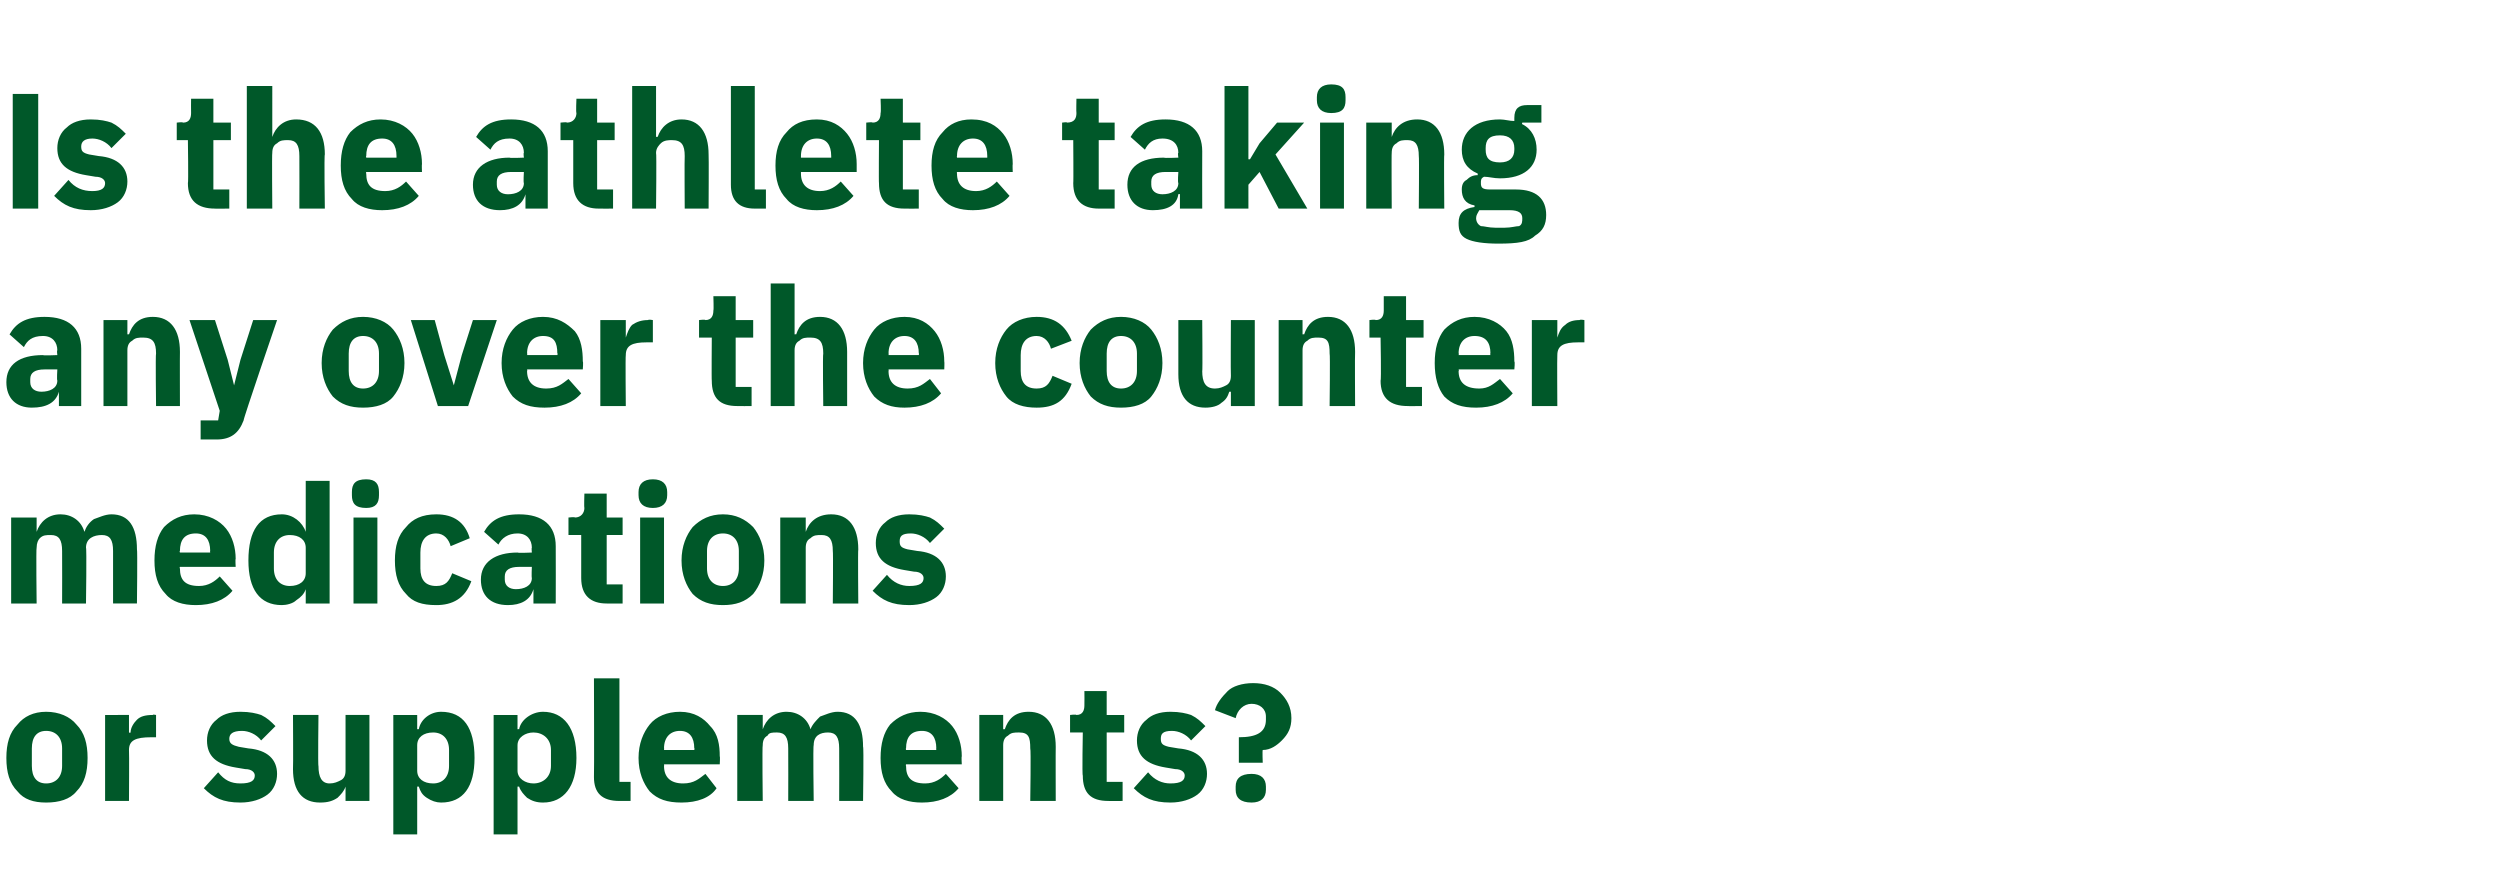 <?xml version="1.0" standalone="no"?><!DOCTYPE svg PUBLIC "-//W3C//DTD SVG 1.1//EN" "http://www.w3.org/Graphics/SVG/1.1/DTD/svg11.dtd"><svg xmlns="http://www.w3.org/2000/svg" version="1.1" width="157px" height="56.3px" viewBox="0 -5 157 56.3" style="top:-5px"><desc>Is the athlete taking any over the counter medications or supplements?</desc><defs/><g id="Polygon197535"><path d="m4.8 44.7c.5-.5.7-1.2.7-2.1c0-.9-.2-1.6-.7-2.1c-.4-.5-1.1-.8-1.9-.8c-.8 0-1.4.3-1.8.8c-.5.5-.7 1.2-.7 2.1c0 .9.2 1.6.7 2.1c.4.5 1 .7 1.8.7c.8 0 1.5-.2 1.9-.7zM2 43.1V42c0-.7.3-1.1.9-1.1c.6 0 1 .4 1 1.1v1.1c0 .7-.4 1.1-1 1.1c-.6 0-.9-.4-.9-1.1zm6.1 2.2s.02-3.18 0-3.2c0-.6.4-.8 1.4-.8h.3v-1.4s-.23-.05-.2 0c-.5 0-.8.1-1 .3c-.2.2-.4.5-.4.8c-.03.04-.1 0-.1 0v-1.1H6.6v5.4h1.5zm8.7-.4c.4-.3.6-.8.6-1.3c0-.9-.6-1.5-1.8-1.6l-.6-.1c-.4-.1-.6-.2-.6-.5c0-.3.2-.5.8-.5c.4 0 .9.2 1.2.6l.9-.9c-.3-.3-.5-.5-.9-.7c-.3-.1-.7-.2-1.3-.2c-.7 0-1.2.2-1.5.5c-.4.3-.6.8-.6 1.3c0 1 .6 1.5 1.8 1.7l.6.1c.4 0 .6.2.6.4c0 .3-.2.5-.9.5c-.6 0-1-.2-1.4-.7l-.9 1c.6.6 1.2.9 2.3.9c.7 0 1.3-.2 1.7-.5zm4.9.4h1.5v-5.4h-1.5v3.5c0 .3-.1.5-.3.6c-.2.1-.4.2-.7.2c-.5 0-.7-.4-.7-1.1c-.04.05 0-3.2 0-3.2h-1.6s.02 3.38 0 3.4c0 1.4.6 2.1 1.7 2.1c.5 0 .8-.1 1.1-.3c.2-.2.4-.4.5-.7c-.05 0 0 0 0 0v.9zm3 2.1h1.5v-3h.1c.1.3.2.5.5.7c.3.2.6.3.9.3c1.4 0 2.1-1 2.1-2.8c0-1.9-.7-2.9-2.1-2.9c-.7 0-1.3.5-1.4 1.1c-.03-.03-.1 0-.1 0v-.9h-1.5v7.5zm1.5-4v-1.6c0-.5.4-.8 1-.8c.6 0 1 .4 1 1.1v1c0 .7-.4 1.1-1 1.1c-.6 0-1-.3-1-.8zm4.8 4h1.5v-3h.1c.1.3.3.5.5.7c.3.2.6.3 1 .3c1.3 0 2.1-1 2.1-2.8c0-1.9-.8-2.9-2.1-2.9c-.7 0-1.4.5-1.5 1.1c-.01-.03-.1 0-.1 0v-.9H31v7.5zm1.5-4v-1.6c0-.5.5-.8 1-.8c.6 0 1.1.4 1.1 1.1v1c0 .7-.5 1.1-1.1 1.1c-.5 0-1-.3-1-.8zm7.1 1.9v-1.2h-.7v-6.5h-1.6s.02 6.21 0 6.2c0 1 .5 1.5 1.6 1.5h.7zm5.4-.8l-.7-.9c-.4.3-.7.6-1.4.6c-.8 0-1.2-.4-1.2-1.1c.02-.04 0-.1 0-.1h3.5s.03-.49 0-.5c0-.7-.1-1.4-.6-1.9c-.4-.5-1-.9-1.9-.9c-.8 0-1.5.3-1.9.8c-.4.5-.7 1.2-.7 2.1c0 .9.3 1.6.7 2.1c.5.5 1.1.7 2 .7c1 0 1.8-.3 2.2-.9zM43.6 42c.04-.03 0 .1 0 .1h-1.9s.02-.12 0-.1c0-.7.4-1.1 1-1.1c.6 0 .9.4.9 1.1zm4.3 3.3s-.04-3.52 0-3.5c0-.3.1-.5.3-.6c.1-.2.3-.2.6-.2c.5 0 .7.3.7 1c.01.02 0 3.3 0 3.3h1.6s-.05-3.52 0-3.5c0-.6.4-.8.9-.8c.5 0 .7.3.7 1c.01.02 0 3.3 0 3.3h1.5s.05-3.41 0-3.4c0-1.4-.5-2.2-1.6-2.2c-.4 0-.8.2-1.1.3c-.2.2-.5.5-.6.8c-.2-.7-.8-1.1-1.5-1.1c-.8 0-1.3.5-1.5 1.1c.02-.02 0 0 0 0v-.9h-1.6v5.4h1.6zm12.3-.8l-.8-.9c-.3.3-.7.6-1.3.6c-.9 0-1.2-.4-1.2-1.1c-.03-.04 0-.1 0-.1h3.5s-.03-.49 0-.5c0-.7-.2-1.4-.6-1.9c-.4-.5-1.1-.9-2-.9c-.8 0-1.4.3-1.9.8c-.4.5-.6 1.2-.6 2.1c0 .9.2 1.6.7 2.1c.4.5 1.1.7 1.9.7c1 0 1.8-.3 2.3-.9zM58.8 42c-.02-.03 0 .1 0 .1h-1.9s-.03-.12 0-.1c0-.7.3-1.1 1-1.1c.6 0 .9.4.9 1.1zm4.2 3.3v-3.5c0-.3.1-.5.3-.6c.2-.2.4-.2.7-.2c.6 0 .7.3.7 1c.05.02 0 3.3 0 3.3h1.6s-.01-3.41 0-3.4c0-1.4-.6-2.2-1.7-2.2c-.9 0-1.3.5-1.5 1.1c-.04-.02-.1 0-.1 0v-.9h-1.5v5.4h1.5zm7.5 0v-1.2h-1V41h1.1v-1.1h-1.1v-1.5h-1.4s.01.87 0 .9c0 .3-.1.6-.5.6c-.03-.05-.4 0-.4 0v1.1h.8s-.05 2.72 0 2.7c0 1.1.5 1.6 1.6 1.6c-.02.01.9 0 .9 0zm4.7-.4c.4-.3.6-.8.6-1.3c0-.9-.6-1.5-1.8-1.6l-.6-.1c-.4-.1-.5-.2-.5-.5c0-.3.1-.5.7-.5c.4 0 .9.2 1.2.6l.9-.9c-.3-.3-.5-.5-.9-.7c-.3-.1-.7-.2-1.3-.2c-.7 0-1.2.2-1.5.5c-.4.3-.6.8-.6 1.3c0 1 .6 1.5 1.8 1.7l.6.1c.4 0 .6.2.6.4c0 .3-.2.5-.9.5c-.5 0-1-.2-1.4-.7l-.9 1c.6.6 1.2.9 2.3.9c.7 0 1.3-.2 1.7-.5zm4.1-2s-.03-.76 0-.8c.5 0 .9-.3 1.2-.6c.4-.4.6-.8.6-1.4c0-.7-.3-1.2-.7-1.6c-.4-.4-1-.6-1.7-.6c-.7 0-1.3.2-1.6.5c-.4.4-.7.8-.8 1.2l1.3.5c.1-.5.5-.9 1-.9c.5 0 .9.3.9.8v.2c0 .8-.6 1.1-1.7 1.1v1.6h1.5zm.2 1.7v-.2c0-.5-.3-.8-.9-.8c-.7 0-1 .3-1 .8v.2c0 .5.3.8 1 .8c.6 0 .9-.3.9-.8z" stroke="none" fill="#005829"/></g><g id="Polygon197534"><path d="m2.3 32.9s-.04-3.52 0-3.5c0-.3.1-.5.2-.6c.2-.2.4-.2.7-.2c.5 0 .7.3.7 1c.01.02 0 3.3 0 3.3h1.5s.05-3.52 0-3.5c0-.6.5-.8 1-.8c.5 0 .7.3.7 1v3.3h1.5s.04-3.41 0-3.4c0-1.4-.5-2.2-1.6-2.2c-.4 0-.8.2-1.1.3c-.3.2-.5.5-.6.8c-.2-.7-.8-1.1-1.5-1.1c-.8 0-1.3.5-1.5 1.1c.02-.02 0 0 0 0v-.9H.7v5.4h1.6zm12.3-.8l-.8-.9c-.3.3-.7.6-1.3.6c-.9 0-1.2-.4-1.2-1.1c-.04-.04 0-.1 0-.1h3.5s-.03-.49 0-.5c0-.7-.2-1.4-.6-1.9c-.4-.5-1.1-.9-2-.9c-.8 0-1.4.3-1.9.8c-.4.5-.6 1.2-.6 2.1c0 .9.2 1.6.7 2.1c.4.5 1.1.7 1.9.7c1 0 1.8-.3 2.3-.9zm-1.4-2.5c-.02-.03 0 .1 0 .1h-1.9s-.04-.12 0-.1c0-.7.3-1.1 1-1.1c.6 0 .9.4.9 1.1zm6 3.3h1.5v-7.7h-1.5v3.2s-.04-.03 0 0c-.2-.6-.8-1.1-1.5-1.1c-1.4 0-2.1 1-2.1 2.9c0 1.8.7 2.8 2.1 2.8c.3 0 .7-.1.9-.3c.3-.2.5-.4.6-.7c-.04 0 0 0 0 0v.9zm-2-2.2v-1c0-.7.4-1.1 1-1.1c.6 0 1 .3 1 .8v1.6c0 .5-.4.8-1 .8c-.6 0-1-.4-1-1.1zm6.6-4.6v-.2c0-.5-.2-.8-.8-.8c-.7 0-.9.3-.9.8v.2c0 .5.2.8.9.8c.6 0 .8-.3.8-.8zm-1.6 6.8h1.5v-5.4h-1.5v5.4zm7.4-1.4l-1.2-.5c-.2.5-.4.8-1 .8c-.7 0-1-.4-1-1.1v-1c0-.7.3-1.2 1-1.2c.5 0 .8.4.9.8l1.2-.5c-.3-1-1-1.5-2.1-1.5c-.9 0-1.5.3-1.9.8c-.5.5-.7 1.2-.7 2.1c0 .9.2 1.6.7 2.1c.4.5 1 .7 1.9.7c1 0 1.8-.4 2.2-1.5zm5.3-2.2c.01.02 0 3.6 0 3.6h-1.4v-.9s-.03-.04 0 0c-.2.7-.8 1-1.6 1c-1.1 0-1.7-.6-1.7-1.6c0-1.1.9-1.7 2.3-1.7c.01.04.9 0 .9 0c0 0-.03-.3 0-.3c0-.5-.3-.9-.9-.9c-.6 0-1 .3-1.2.7l-.9-.8c.4-.7 1-1.1 2.2-1.1c1.5 0 2.3.7 2.3 2zm-1.5 1.3h-.8c-.6 0-.9.2-.9.6v.2c0 .4.3.6.7.6c.5 0 1-.2 1-.7c-.03-.04 0-.7 0-.7zm5.7 2.3v-1.2h-1v-3.1h1v-1.1h-1V26h-1.4s-.03.87 0 .9c0 .3-.2.6-.6.6c.03-.05-.4 0-.4 0v1.1h.8v2.7c0 1.1.6 1.6 1.6 1.6h1zm2.8-6.8v-.2c0-.5-.3-.8-.9-.8c-.6 0-.9.3-.9.8v.2c0 .5.3.8.9.8c.6 0 .9-.3.9-.8zm-1.7 6.8h1.5v-5.4h-1.5v5.4zm7.1-.6c.4-.5.7-1.2.7-2.1c0-.9-.3-1.6-.7-2.1c-.5-.5-1.1-.8-1.9-.8c-.8 0-1.4.3-1.9.8c-.4.5-.7 1.2-.7 2.1c0 .9.3 1.6.7 2.1c.5.5 1.1.7 1.9.7c.8 0 1.4-.2 1.9-.7zm-2.9-1.6v-1.1c0-.7.4-1.1 1-1.1c.6 0 1 .4 1 1.1v1.1c0 .7-.4 1.1-1 1.1c-.6 0-1-.4-1-1.1zm6.2 2.2v-3.5c0-.3.1-.5.3-.6c.2-.2.4-.2.7-.2c.5 0 .7.3.7 1c.03.02 0 3.3 0 3.3h1.6s-.03-3.41 0-3.4c0-1.4-.6-2.2-1.7-2.2c-.9 0-1.4.5-1.6 1.1c.05-.02 0 0 0 0v-.9H49v5.4h1.6zm8.2-.4c.4-.3.6-.8.6-1.3c0-.9-.6-1.5-1.8-1.6l-.6-.1c-.4-.1-.5-.2-.5-.5c0-.3.1-.5.7-.5c.4 0 .9.2 1.2.6l.9-.9c-.3-.3-.5-.5-.9-.7c-.3-.1-.7-.2-1.3-.2c-.7 0-1.2.2-1.5.5c-.4.3-.6.8-.6 1.3c0 1 .6 1.5 1.8 1.7l.6.1c.4 0 .6.2.6.4c0 .3-.2.5-.9.5c-.5 0-1-.2-1.4-.7l-.9 1c.6.6 1.2.9 2.3.9c.7 0 1.3-.2 1.7-.5z" stroke="none" fill="#005829"/></g><g id="Polygon197533"><path d="m5.1 16.9v3.6H3.7v-.9s-.05-.04 0 0c-.2.7-.8 1-1.7 1C1 20.6.4 20 .4 19c0-1.1.8-1.7 2.3-1.7c-.01.04.9 0 .9 0c0 0-.04-.3 0-.3c0-.5-.3-.9-.9-.9c-.7 0-1 .3-1.2.7L.6 16c.4-.7 1-1.1 2.2-1.1c1.5 0 2.3.7 2.3 2zm-1.5 1.3h-.8c-.6 0-.9.2-.9.6v.2c0 .4.3.6.7.6c.5 0 1-.2 1-.7c-.04-.04 0-.7 0-.7zM8 20.5V17c0-.3.1-.5.3-.6c.2-.2.4-.2.7-.2c.6 0 .8.3.8 1c-.04.02 0 3.3 0 3.3h1.5s-.01-3.41 0-3.4c0-1.4-.6-2.2-1.7-2.2c-.9 0-1.3.5-1.5 1.1c-.03-.02-.1 0-.1 0v-.9H6.5v5.4h1.5zm7.1-2.9l-.4 1.6l-.4-1.6l-.8-2.5h-1.6l1.9 5.7l-.1.6h-1.1v1.2h1c.9 0 1.4-.4 1.7-1.2c-.04-.05 2.1-6.3 2.1-6.3h-1.5l-.8 2.5zm9.6 2.3c.4-.5.7-1.2.7-2.1c0-.9-.3-1.6-.7-2.1c-.4-.5-1.1-.8-1.9-.8c-.8 0-1.4.3-1.9.8c-.4.5-.7 1.2-.7 2.1c0 .9.3 1.6.7 2.1c.5.5 1.1.7 1.9.7c.8 0 1.5-.2 1.9-.7zm-2.8-1.6v-1.1c0-.7.3-1.1.9-1.1c.6 0 1 .4 1 1.1v1.1c0 .7-.4 1.1-1 1.1c-.6 0-.9-.4-.9-1.1zm7.5 2.2l1.8-5.4h-1.5l-.7 2.2l-.5 1.9l-.6-1.9l-.6-2.2h-1.5l1.7 5.4h1.9zm7.1-.8l-.8-.9c-.4.3-.7.6-1.4.6c-.8 0-1.2-.4-1.2-1.1c.03-.04 0-.1 0-.1h3.5s.04-.49 0-.5c0-.7-.1-1.4-.5-1.9c-.5-.5-1.1-.9-2-.9c-.8 0-1.5.3-1.9.8c-.4.5-.7 1.2-.7 2.1c0 .9.3 1.6.7 2.1c.5.5 1.1.7 2 .7c1 0 1.8-.3 2.3-.9zM35 17.2c.05-.03 0 .1 0 .1h-1.9s.03-.12 0-.1c0-.7.4-1.1 1-1.1c.7 0 .9.4.9 1.1zm4.3 3.3s-.03-3.18 0-3.2c0-.6.4-.8 1.3-.8h.4v-1.4s-.28-.05-.3 0c-.4 0-.7.1-1 .3c-.2.2-.3.5-.4.8c.02.04 0 0 0 0v-1.1h-1.6v5.4h1.6zm7.9 0v-1.2h-1v-3.1h1.1v-1.1h-1.1v-1.5h-1.4s.03.87 0 .9c0 .3-.1.6-.5.6c-.01-.05-.4 0-.4 0v1.1h.8s-.02 2.72 0 2.7c0 1.1.5 1.6 1.6 1.6c0 .01.9 0 .9 0zm1.2 0h1.5V17c0-.3.1-.5.3-.6c.2-.2.4-.2.7-.2c.6 0 .8.3.8 1c-.04.02 0 3.3 0 3.3h1.5v-3.4c0-1.4-.6-2.2-1.7-2.2c-.9 0-1.3.5-1.5 1.1c-.03-.02-.1 0-.1 0v-3.2h-1.5v7.7zm10.7-.8l-.7-.9c-.4.3-.7.6-1.4.6c-.8 0-1.2-.4-1.2-1.1c.02-.04 0-.1 0-.1h3.5s.02-.49 0-.5c0-.7-.2-1.4-.6-1.9c-.4-.5-1-.9-1.9-.9c-.8 0-1.5.3-1.9.8c-.4.5-.7 1.2-.7 2.1c0 .9.3 1.6.7 2.1c.5.5 1.1.7 1.9.7c1 0 1.8-.3 2.3-.9zm-1.4-2.5c.03-.03 0 .1 0 .1h-1.9s.02-.12 0-.1c0-.7.4-1.1 1-1.1c.6 0 .9.4.9 1.1zm9.6 1.9l-1.2-.5c-.2.5-.4.8-1 .8c-.7 0-1-.4-1-1.1v-1c0-.7.3-1.2 1-1.2c.5 0 .8.4.9.8l1.3-.5c-.4-1-1.1-1.5-2.2-1.5c-.8 0-1.5.3-1.9.8c-.4.5-.7 1.2-.7 2.1c0 .9.3 1.6.7 2.1c.4.5 1.1.7 1.9.7c1.1 0 1.8-.4 2.2-1.5zm5 .8c.4-.5.7-1.2.7-2.1c0-.9-.3-1.6-.7-2.1c-.4-.5-1.1-.8-1.9-.8c-.8 0-1.4.3-1.9.8c-.4.5-.7 1.2-.7 2.1c0 .9.3 1.6.7 2.1c.5.5 1.1.7 1.9.7c.8 0 1.5-.2 1.9-.7zm-2.8-1.6v-1.1c0-.7.3-1.1.9-1.1c.6 0 1 .4 1 1.1v1.1c0 .7-.4 1.1-1 1.1c-.6 0-.9-.4-.9-1.1zm7.8 2.2h1.5v-5.4h-1.5s-.02 3.5 0 3.5c0 .3-.1.5-.3.6c-.2.1-.4.2-.7.2c-.6 0-.8-.4-.8-1.1c.03.05 0-3.2 0-3.2H74v3.4c0 1.4.6 2.1 1.7 2.1c.4 0 .8-.1 1-.3c.3-.2.4-.4.5-.7h.1v.9zm4.5 0V17c0-.3.1-.5.3-.6c.2-.2.4-.2.7-.2c.6 0 .7.3.7 1c.04.02 0 3.3 0 3.3h1.6s-.02-3.41 0-3.4c0-1.4-.6-2.2-1.7-2.2c-.9 0-1.3.5-1.5 1.1c-.04-.02-.1 0-.1 0v-.9h-1.5v5.4h1.5zm7.5 0v-1.2h-1v-3.1h1.1v-1.1h-1.1v-1.5h-1.4v.9c0 .3-.1.6-.5.6c-.04-.05-.4 0-.4 0v1.1h.7s.05 2.72 0 2.7c0 1.1.6 1.6 1.7 1.6c-.03.01.9 0 .9 0zm5.7-.8l-.8-.9c-.4.3-.7.6-1.3.6c-.9 0-1.3-.4-1.3-1.1c.04-.04 0-.1 0-.1h3.5s.05-.49 0-.5c0-.7-.1-1.4-.5-1.9c-.4-.5-1.1-.9-2-.9c-.8 0-1.4.3-1.9.8c-.4.5-.6 1.2-.6 2.1c0 .9.2 1.6.6 2.1c.5.5 1.1.7 2 .7c1 0 1.8-.3 2.3-.9zm-1.4-2.5c-.04-.03 0 .1 0 .1h-2s.04-.12 0-.1c0-.7.4-1.1 1-1.1c.7 0 1 .4 1 1.1zm4.2 3.3s-.02-3.18 0-3.2c0-.6.4-.8 1.3-.8h.4v-1.4s-.27-.05-.3 0c-.4 0-.7.1-.9.3c-.3.2-.4.5-.5.8c.03.04 0 0 0 0v-1.1h-1.6v5.4h1.6z" stroke="none" fill="#005829"/></g><g id="Polygon197532"><path d="m.8.9h1.6v7.2H.8V.9zm6.6 6.8c.4-.3.6-.8.6-1.3c0-.9-.6-1.5-1.8-1.6l-.6-.1c-.4-.1-.5-.2-.5-.5c0-.3.2-.5.7-.5c.4 0 .9.2 1.2.6l.9-.9c-.3-.3-.5-.5-.9-.7c-.3-.1-.7-.2-1.3-.2c-.7 0-1.2.2-1.5.5c-.4.3-.6.8-.6 1.3c0 1 .6 1.5 1.8 1.7l.6.1c.4 0 .6.2.6.4c0 .3-.2.5-.8.5c-.6 0-1.1-.2-1.5-.7l-.9 1c.6.6 1.2.9 2.3.9c.7 0 1.3-.2 1.7-.5zm7 .4V6.9h-1V3.8h1.1V2.7h-1.1V1.2H12s-.01.87 0 .9c0 .3-.1.6-.5.6c-.05-.05-.4 0-.4 0v1.1h.7s.04 2.72 0 2.7c0 1.1.6 1.6 1.7 1.6c-.04.01.9 0 .9 0zm1.1 0h1.6s-.03-3.52 0-3.5c0-.3.1-.5.3-.6c.2-.2.4-.2.7-.2c.5 0 .7.3.7 1c.01.02 0 3.3 0 3.3h1.6s-.05-3.41 0-3.4c0-1.4-.6-2.2-1.8-2.2c-.8 0-1.3.5-1.5 1.1c.03-.02 0 0 0 0V.4h-1.6v7.7zm10.8-.8l-.8-.9c-.3.3-.7.6-1.3.6c-.9 0-1.2-.4-1.2-1.1c-.03-.04 0-.1 0-.1h3.5s-.02-.49 0-.5c0-.7-.2-1.4-.6-1.9c-.4-.5-1.1-.9-2-.9c-.8 0-1.4.3-1.9.8c-.4.5-.6 1.2-.6 2.1c0 .9.2 1.6.7 2.1c.4.5 1.1.7 1.9.7c1 0 1.8-.3 2.3-.9zm-1.4-2.5v.1H23s-.03-.12 0-.1c0-.7.3-1.1 1-1.1c.6 0 .9.4.9 1.1zm9.5-.3v3.6H33v-.9s-.04-.04 0 0c-.2.7-.8 1-1.6 1c-1.1 0-1.7-.6-1.7-1.6c0-1.1.9-1.7 2.3-1.7c0 .04.9 0 .9 0c0 0-.04-.3 0-.3c0-.5-.3-.9-.9-.9c-.7 0-1 .3-1.2.7l-.9-.8c.4-.7 1-1.1 2.2-1.1c1.5 0 2.3.7 2.3 2zm-1.5 1.3h-.8c-.6 0-.9.2-.9.6v.2c0 .4.3.6.7.6c.5 0 1-.2 1-.7c-.04-.04 0-.7 0-.7zm5.6 2.3V6.9h-1V3.8h1.1V2.7h-1.1V1.2h-1.3s-.04.87 0 .9c0 .3-.2.6-.6.6c.02-.05-.4 0-.4 0v1.1h.8v2.7c0 1.1.6 1.6 1.6 1.6c.03.01.9 0 .9 0zm1.2 0h1.5s.04-3.52 0-3.5c0-.3.2-.5.3-.6c.2-.2.5-.2.7-.2c.6 0 .8.3.8 1c-.02.02 0 3.3 0 3.3h1.5s.02-3.41 0-3.4c0-1.4-.6-2.2-1.7-2.2c-.8 0-1.3.5-1.5 1.1c0-.02-.1 0-.1 0V.4h-1.5v7.7zm8.4 0V6.9h-.7V.4h-1.5v6.2c0 1 .5 1.5 1.5 1.5h.7zm5.5-.8l-.8-.9c-.3.3-.7.6-1.3.6c-.8 0-1.2-.4-1.2-1.1v-.1h3.5v-.5c0-.7-.2-1.4-.6-1.9c-.4-.5-1-.9-1.9-.9c-.9 0-1.5.3-1.9.8c-.5.5-.7 1.2-.7 2.1c0 .9.2 1.6.7 2.1c.4.5 1.1.7 1.9.7c1 0 1.8-.3 2.3-.9zm-1.4-2.5v.1h-1.9v-.1c0-.7.4-1.1 1-1.1c.6 0 .9.4.9 1.1zm5.5 3.3V6.9h-1V3.8h1.1V2.7h-1.1V1.2h-1.4s.04.87 0 .9c0 .3-.1.6-.5.6c0-.05-.4 0-.4 0v1.1h.8s-.02 2.72 0 2.7c0 1.1.5 1.6 1.6 1.6c0 .01.9 0 .9 0zm5.7-.8l-.8-.9c-.3.3-.7.6-1.3.6c-.8 0-1.2-.4-1.2-1.1c-.02-.04 0-.1 0-.1h3.5s-.02-.49 0-.5c0-.7-.2-1.4-.6-1.9c-.4-.5-1-.9-2-.9c-.8 0-1.4.3-1.8.8c-.5.5-.7 1.2-.7 2.1c0 .9.2 1.6.7 2.1c.4.5 1.1.7 1.9.7c1 0 1.8-.3 2.3-.9zM62 4.8v.1h-1.9s-.02-.12 0-.1c0-.7.4-1.1 1-1.1c.6 0 .9.4.9 1.1zm8 3.3V6.9h-1V3.8h1V2.7h-1V1.2h-1.4s-.02.87 0 .9c0 .3-.1.6-.6.6c.04-.05-.3 0-.3 0v1.1h.7s.02 2.72 0 2.7c0 1.1.6 1.6 1.6 1.6h1zm5.5-3.6c-.01.02 0 3.6 0 3.6h-1.4v-.9s-.05-.04-.1 0c-.1.7-.7 1-1.6 1c-1 0-1.6-.6-1.6-1.6c0-1.1.8-1.7 2.3-1.7c-.01.04.9 0 .9 0c0 0-.05-.3 0-.3c0-.5-.3-.9-1-.9c-.6 0-.9.3-1.1.7l-.9-.8c.4-.7 1-1.1 2.2-1.1c1.5 0 2.3.7 2.3 2zM74 5.8h-.8c-.6 0-.9.2-.9.6v.2c0 .4.3.6.7.6c.5 0 1-.2 1-.7c-.05-.04 0-.7 0-.7zm2.9 2.3h1.5V6.6l.7-.8l1.2 2.3h1.8l-2-3.4l1.8-2h-1.7L79.1 4l-.6 1h-.1V.4h-1.5v7.7zm7.6-6.8v-.2c0-.5-.2-.8-.9-.8c-.6 0-.9.3-.9.8v.2c0 .5.3.8.9.8c.7 0 .9-.3.9-.8zm-1.6 6.8h1.5V2.7h-1.5v5.4zm4.5 0s-.02-3.52 0-3.5c0-.3.1-.5.3-.6c.2-.2.4-.2.7-.2c.5 0 .7.3.7 1c.03.02 0 3.3 0 3.3h1.6s-.03-3.41 0-3.4c0-1.4-.6-2.2-1.7-2.2c-.9 0-1.4.5-1.6 1.1c.04-.02 0 0 0 0v-.9h-1.6v5.4h1.6zm7.8-1.2h-1.6c-.5 0-.6-.1-.6-.4c0-.2 0-.3.2-.4c.3 0 .6.1 1 .1c1.5 0 2.3-.7 2.3-1.8c0-.7-.3-1.3-.9-1.6c-.04.01 0-.1 0-.1h1.2V1.6h-.9c-.5 0-.8.2-.8.8v.2c-.3 0-.6-.1-.9-.1c-1.6 0-2.4.8-2.4 1.9c0 .7.3 1.2 1 1.5v.1c-.3 0-.5.1-.7.3c-.2.1-.3.3-.3.6c0 .5.2.9.8 1v.1c-.7.1-1 .4-1 1c0 .5.1.8.5 1c.4.2 1.1.3 2 .3c1.2 0 1.9-.1 2.3-.5c.5-.3.7-.7.7-1.3c0-1-.6-1.6-1.9-1.6zm.2 2.3c-.2 0-.5.1-.9.1h-.6c-.4 0-.7-.1-.9-.1c-.2-.1-.3-.3-.3-.5c0-.2.1-.3.2-.5h1.9c.6 0 .8.2.8.5c0 .2 0 .4-.2.5zm-2.1-4.8v-.1c0-.5.2-.8.9-.8c.6 0 .9.3.9.8v.1c0 .5-.3.8-.9.8c-.7 0-.9-.3-.9-.8z" stroke="none" fill="#005829"/></g></svg>